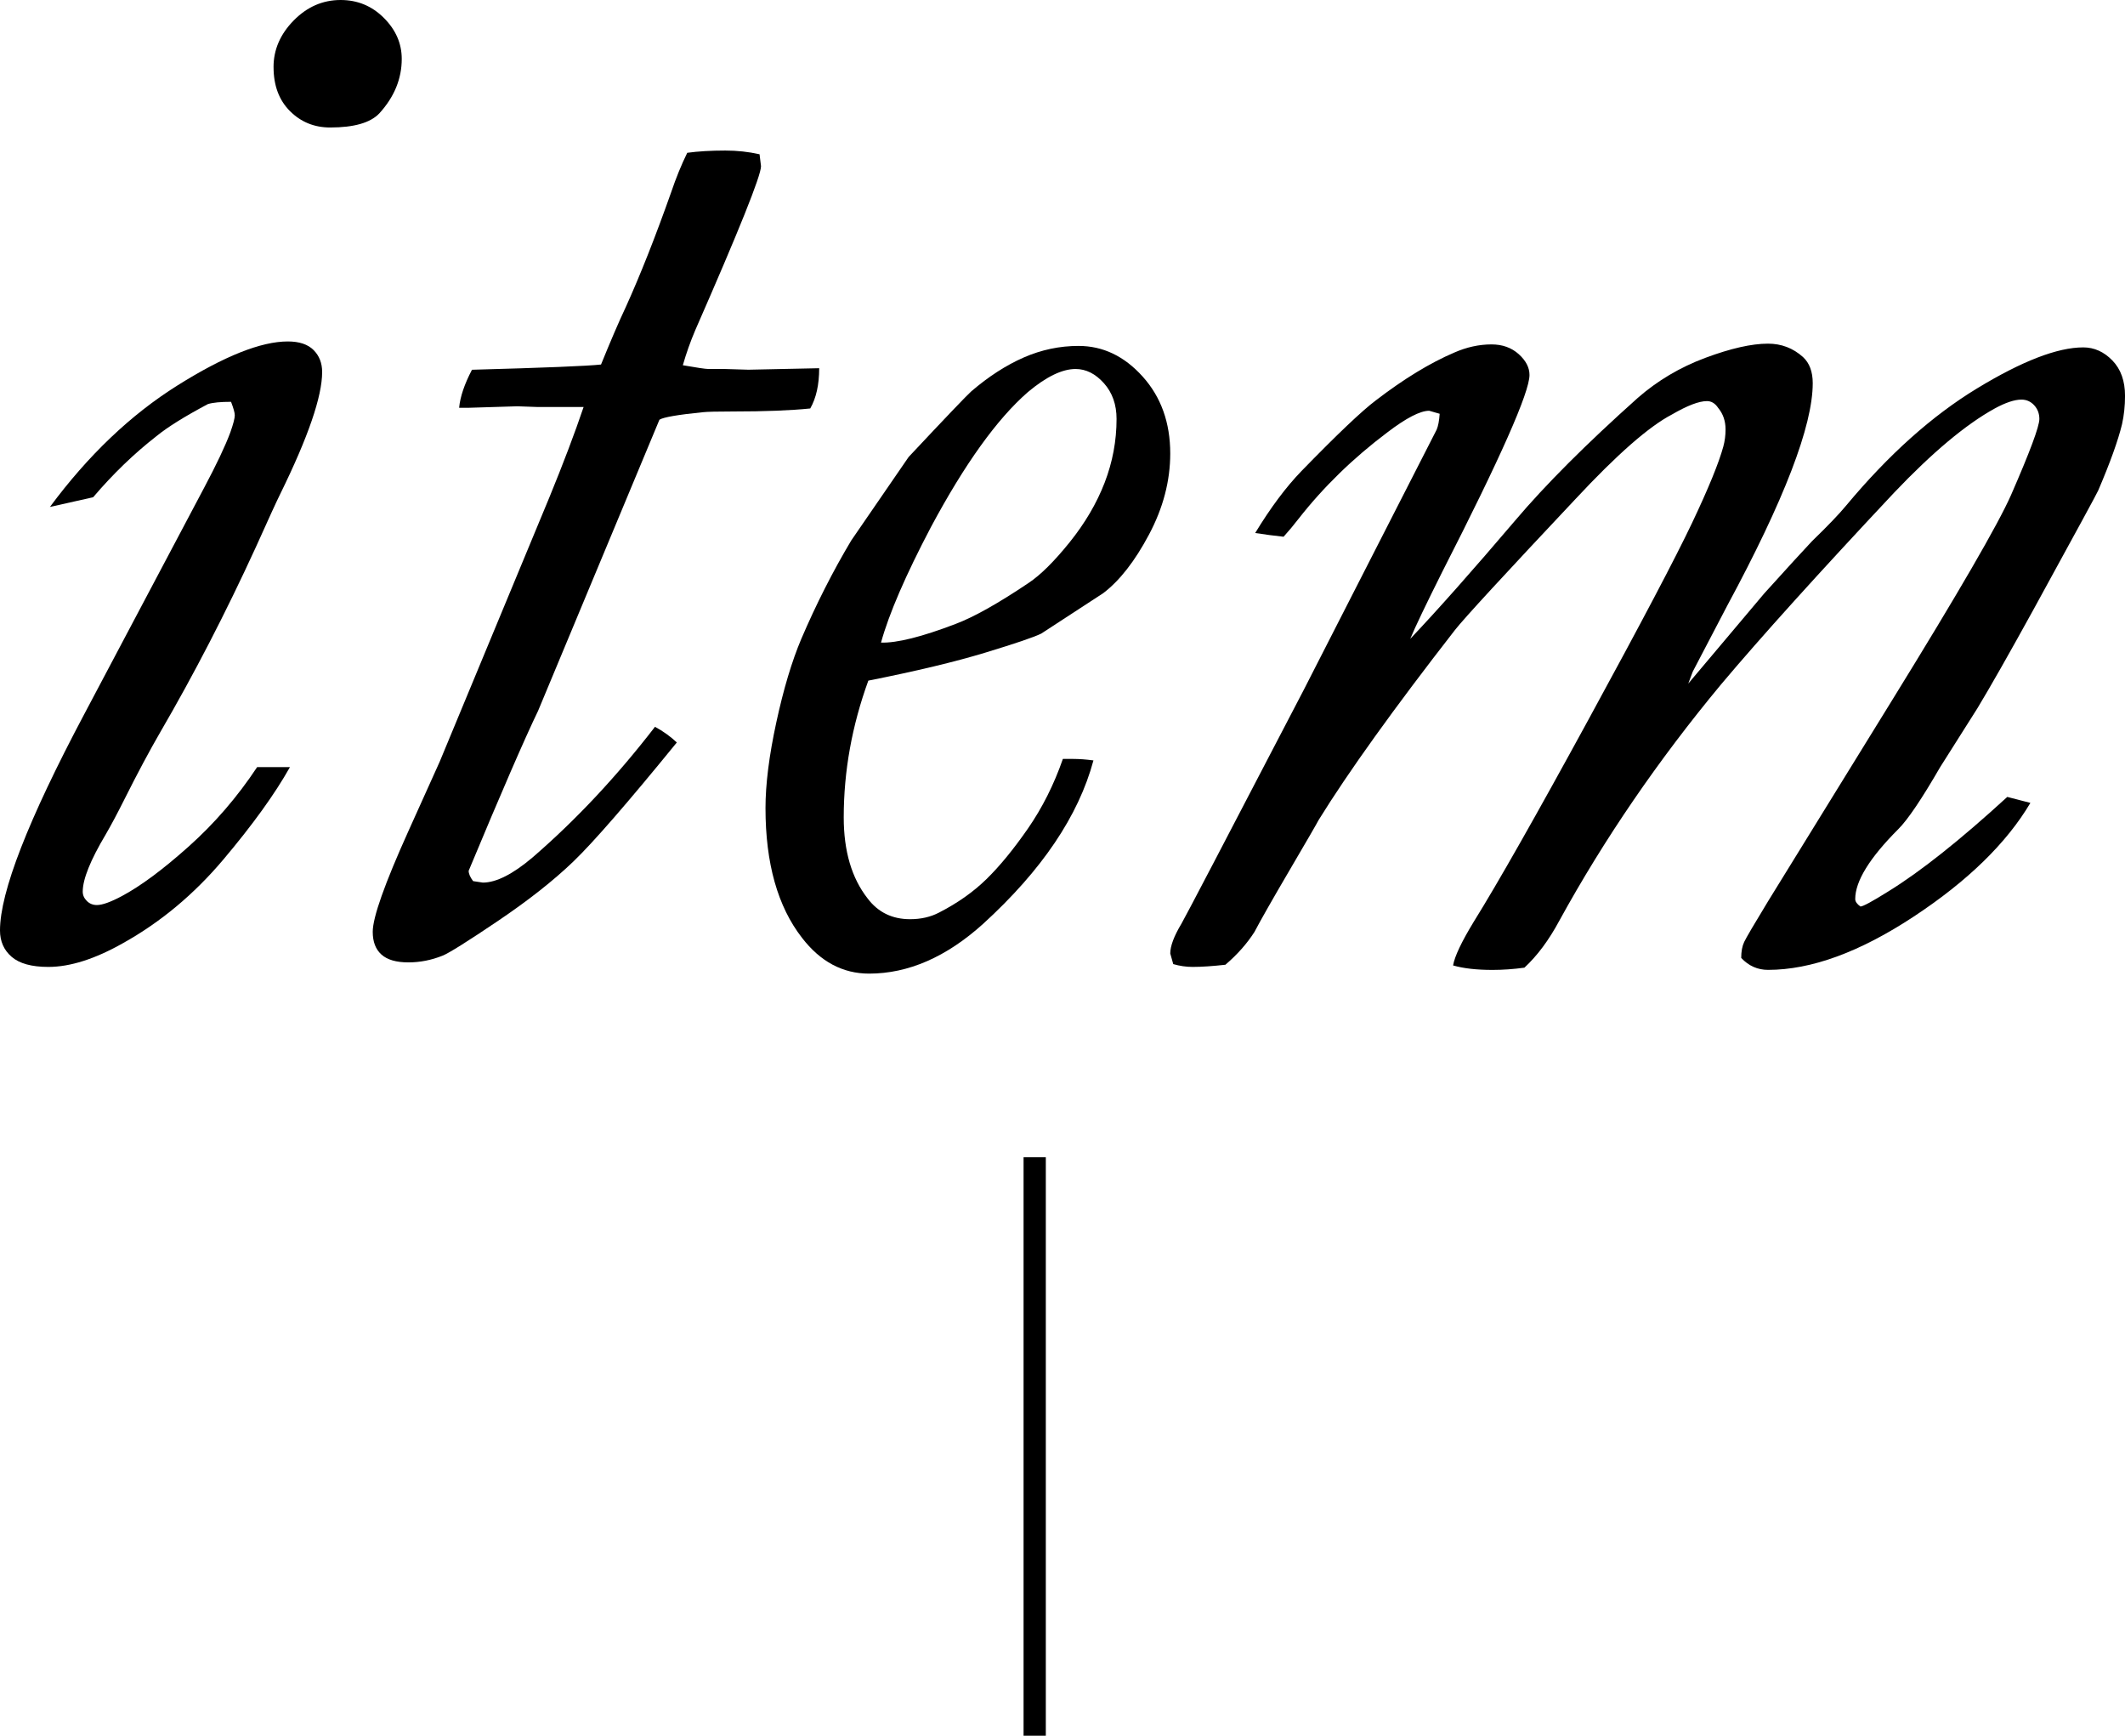 <?xml version="1.0" encoding="UTF-8"?><svg id="_イヤー_2" xmlns="http://www.w3.org/2000/svg" viewBox="0 0 95.522 78.009"><defs><style>.cls-1{fill:none;stroke:#000;stroke-miterlimit:10;}</style></defs><g id="design"><g><g><path d="M10.386,18.059c-.469,0-.816,.033-1.039,.101-1.05,.558-1.821,1.039-2.312,1.441-1.005,.782-1.955,1.698-2.848,2.747l-1.943,.436c1.721-2.323,3.632-4.143,5.733-5.461,2.101-1.318,3.755-1.977,4.962-1.977,.513,0,.899,.129,1.156,.386,.257,.257,.386,.586,.386,.989,0,1.095-.626,2.917-1.876,5.464-.156,.313-.526,1.117-1.107,2.412-1.341,2.925-2.772,5.695-4.292,8.307-.492,.849-1.029,1.854-1.61,3.015-.313,.625-.592,1.15-.838,1.574-.693,1.162-1.039,2.022-1.039,2.58,0,.156,.061,.296,.184,.419,.122,.123,.273,.184,.452,.184,.246,0,.619-.134,1.122-.402,.839-.447,1.841-1.189,3.004-2.228,1.163-1.039,2.189-2.228,3.077-3.568h1.475c-.677,1.206-1.676,2.592-2.995,4.155-1.32,1.564-2.821,2.814-4.502,3.752-1.262,.715-2.383,1.072-3.364,1.072-.748,0-1.296-.151-1.646-.452-.351-.302-.526-.698-.526-1.189,0-1.72,1.261-4.959,3.786-9.716l5.394-10.186c.558-1.05,.949-1.876,1.173-2.479,.134-.379,.201-.636,.201-.771,0-.112-.056-.312-.167-.603Zm1.91-15.044c0-.782,.302-1.479,.905-2.094,.603-.614,1.307-.921,2.111-.921,.759,0,1.407,.268,1.943,.804,.536,.536,.804,1.151,.804,1.843,0,.894-.335,1.709-1.005,2.446-.402,.425-1.139,.637-2.211,.637-.715,0-1.318-.246-1.809-.737-.491-.491-.737-1.15-.737-1.977Z"/><path d="M26.232,18.293h-2.041l-.938-.033-2.178,.067h-.436c.045-.491,.238-1.061,.577-1.709,3.256-.089,5.19-.168,5.801-.235,.436-1.072,.806-1.932,1.112-2.58,.657-1.452,1.337-3.171,2.04-5.16,.219-.648,.461-1.24,.724-1.776,.491-.067,1.061-.101,1.709-.101,.536,0,1.05,.056,1.541,.167l.066,.536c0,.425-.986,2.882-2.956,7.371-.219,.514-.405,1.039-.558,1.575,.64,.112,1.016,.167,1.126,.167h.696l1.126,.034,3.181-.067c0,.737-.134,1.34-.402,1.809-.882,.09-2.039,.135-3.472,.135-.706,0-1.157,.011-1.356,.033-1.125,.113-1.775,.225-1.951,.337l-5.453,13.08c-.608,1.26-1.649,3.658-3.123,7.194,0,.133,.067,.287,.201,.464l.436,.066c.603,0,1.351-.38,2.245-1.139,1.94-1.675,3.772-3.63,5.494-5.863,.371,.201,.697,.436,.981,.704-2.202,2.703-3.75,4.484-4.644,5.344-.894,.86-2.028,1.754-3.401,2.68-1.374,.927-2.202,1.446-2.485,1.558-.501,.201-1.014,.302-1.537,.302-.546,0-.949-.117-1.21-.352-.262-.234-.392-.575-.392-1.022,0-.648,.534-2.156,1.602-4.523l1.405-3.116,4.936-11.894c.631-1.541,1.143-2.892,1.536-4.054Z"/><path d="M39.033,30.59c-.737,2.027-1.106,4.075-1.106,6.146,0,1.515,.357,2.728,1.072,3.641,.469,.624,1.106,.935,1.91,.935,.491,0,.927-.1,1.307-.3,.826-.423,1.535-.923,2.127-1.501,.592-.578,1.211-1.333,1.86-2.267,.647-.934,1.173-1.979,1.575-3.135h.469c.268,0,.57,.022,.905,.067-.67,2.493-2.323,4.941-4.959,7.345-1.653,1.491-3.362,2.237-5.126,2.237-1.184,0-2.189-.536-3.015-1.608-1.095-1.407-1.642-3.35-1.642-5.83,0-1.072,.162-2.356,.486-3.853,.324-1.496,.698-2.747,1.123-3.752,.67-1.563,1.418-3.037,2.245-4.423l2.58-3.753c1.675-1.787,2.613-2.769,2.814-2.948,.781-.67,1.569-1.178,2.362-1.525,.792-.346,1.614-.519,2.463-.519,1.094,0,2.055,.459,2.881,1.377,.826,.918,1.24,2.071,1.24,3.459,0,1.231-.318,2.445-.955,3.643-.636,1.198-1.323,2.077-2.061,2.636l-2.781,1.813c-.313,.157-1.151,.442-2.513,.856-1.363,.414-3.116,.834-5.26,1.259Zm.57-1.709c.715,.022,1.831-.257,3.351-.838,.826-.312,1.921-.927,3.283-1.843,.536-.357,1.15-.966,1.843-1.826,.692-.86,1.217-1.753,1.575-2.68,.357-.927,.536-1.882,.536-2.865,0-.647-.19-1.184-.57-1.608-.38-.424-.804-.637-1.273-.637-.603,0-1.318,.347-2.144,1.039-1.385,1.206-2.837,3.228-4.356,6.064-1.139,2.167-1.888,3.898-2.245,5.193Z"/><path d="M64.713,18.596l-.469-.135c-.403,0-1.03,.324-1.88,.971-1.544,1.162-2.875,2.458-3.994,3.887-.224,.291-.448,.559-.671,.804-.425-.045-.851-.101-1.276-.168,.692-1.139,1.385-2.066,2.077-2.781,1.608-1.653,2.725-2.714,3.351-3.183,1.251-.96,2.423-1.675,3.518-2.144,.558-.245,1.117-.368,1.675-.368,.491,0,.899,.146,1.223,.436,.323,.291,.486,.603,.486,.938,0,.782-1.307,3.731-3.92,8.845-.737,1.474-1.218,2.479-1.441,3.015,1.228-1.295,2.803-3.071,4.724-5.327,1.362-1.608,3.194-3.439,5.495-5.495,.893-.782,1.91-1.385,3.049-1.809,1.139-.424,2.077-.637,2.814-.637,.603,0,1.128,.201,1.575,.603,.29,.268,.436,.659,.436,1.173,0,1.921-1.285,5.26-3.853,10.018l-1.541,2.948-.201,.536,3.417-4.054c1.05-1.161,1.764-1.943,2.144-2.345,.715-.692,1.228-1.228,1.541-1.608,1.898-2.278,3.858-4.032,5.88-5.26,2.021-1.228,3.613-1.843,4.774-1.843,.491,0,.927,.196,1.307,.586,.38,.391,.57,.921,.57,1.592,0,.447-.045,.871-.134,1.273-.179,.737-.536,1.731-1.072,2.982-.045,.112-1.017,1.899-2.915,5.361-1.095,1.988-1.932,3.462-2.513,4.423l-1.675,2.647c-.827,1.43-1.452,2.357-1.876,2.781-1.296,1.296-1.943,2.345-1.943,3.149,0,.112,.078,.224,.234,.335,.112,0,.525-.223,1.24-.67,1.452-.893,3.239-2.312,5.361-4.255l1.039,.268c-1.072,1.809-2.82,3.513-5.243,5.109-2.424,1.597-4.607,2.396-6.55,2.396-.469,0-.871-.179-1.206-.536,0-.291,.044-.53,.134-.72,.089-.189,.447-.798,1.072-1.826l5.562-9.013c2.993-4.847,4.78-7.929,5.361-9.247,.849-1.943,1.273-3.082,1.273-3.417,0-.245-.079-.452-.235-.62-.156-.167-.346-.251-.57-.251-.313,0-.715,.134-1.206,.402-1.296,.715-2.803,1.977-4.523,3.786-3.396,3.618-5.986,6.489-7.773,8.611-2.837,3.417-5.26,6.958-7.271,10.621-.468,.871-.991,1.575-1.57,2.111-.49,.067-.969,.101-1.436,.101-.712,0-1.302-.067-1.77-.201,.067-.402,.379-1.061,.937-1.977,1.071-1.72,2.788-4.746,5.153-9.08,2.364-4.333,3.915-7.276,4.651-8.828,.736-1.552,1.205-2.697,1.406-3.434,.067-.246,.101-.503,.101-.771,0-.38-.112-.704-.335-.972-.134-.201-.302-.302-.502-.302-.358,0-.883,.201-1.575,.603-1.028,.536-2.469,1.798-4.322,3.786-3.216,3.418-5.026,5.383-5.428,5.897-2.747,3.53-4.791,6.377-6.131,8.544-.067,.134-.497,.877-1.29,2.228-.793,1.352-1.323,2.284-1.592,2.798-.335,.525-.771,1.017-1.307,1.476-.581,.065-1.072,.098-1.474,.098-.291,0-.581-.042-.871-.127l-.134-.476c0-.335,.167-.781,.503-1.34,.134-.223,1.969-3.729,5.502-10.517l5.971-11.689c.067-.158,.112-.394,.134-.71Z"/></g><line class="cls-1" x1="46.511" y1="52.009" x2="46.511" y2="78.009"/></g></g></svg>
